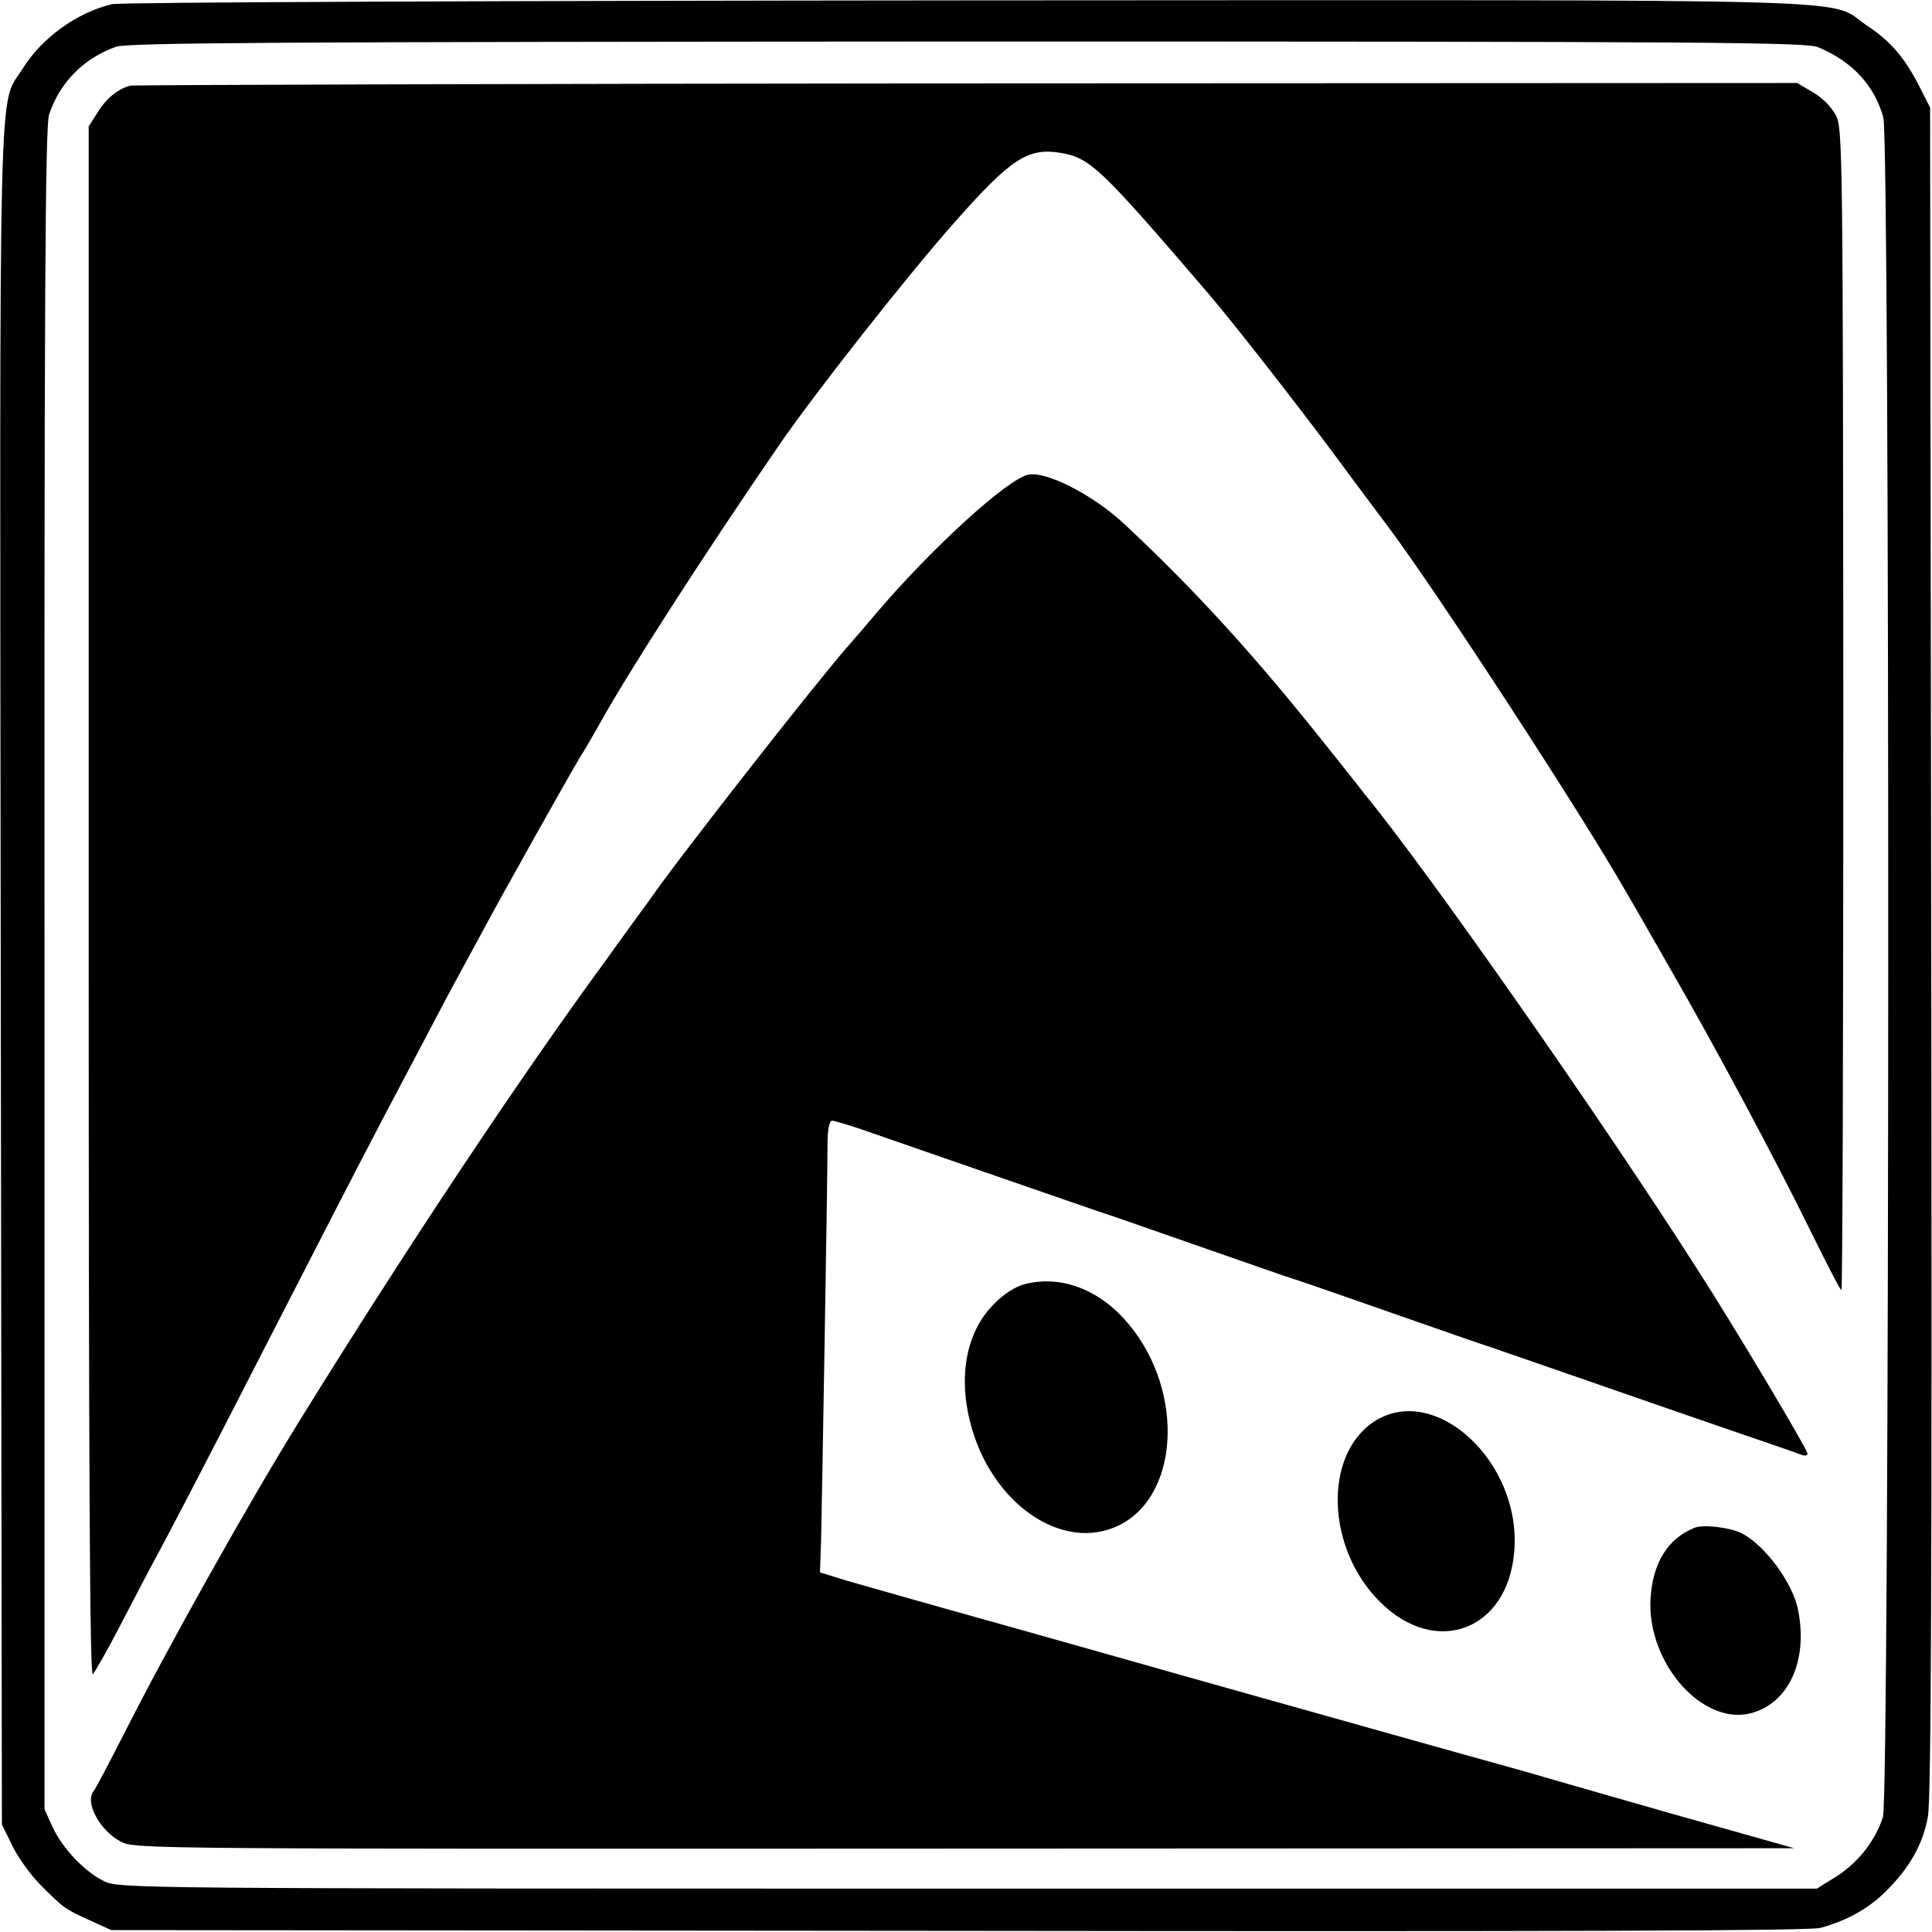 <svg version="1" xmlns="http://www.w3.org/2000/svg" width="682.667" height="682.667" viewBox="0 0 512 512"><path d="M29.7 1.1C20.4 3.3 11 10.1 6 18.2-.5 28.7-.1 11 .2 258.6l.3 224.9 2.8 5.7c1.5 3.1 4.9 7.8 7.6 10.5 6 6 6.4 6.3 13.1 9.3l5.5 2.5 224.5.2c162.2.2 225.6 0 228.5-.8 7.1-2 12.7-5.1 17.4-9.8 6.1-6.1 9.7-12.3 11-19.6.9-4.4 1.1-64.9.9-229.5l-.3-223.5-2.9-5.7c-3.9-7.6-7.6-11.9-13.8-16C483.6-.6 504.8 0 256.6.1 130.4.2 31.9.6 29.7 1.1zm452.1 11.4c9.1 3.8 14.9 10.1 17.3 18.6 1.8 6.7 1.7 444.8-.1 450.4-2 6.3-6.5 12-12.2 15.7l-5.3 3.3h-225c-221.5 0-225.1 0-229-2-5.2-2.6-11-8.7-13.6-14.4l-2.1-4.6V256.9C11.7 77.4 12 33.6 13 30.4c2.8-8.5 9.1-14.9 17.7-18 3.2-1.1 41.5-1.3 225.6-1.4 197.9 0 222.2.2 225.5 1.5z"/><path d="M34.5 22.7c-3.3.9-6.4 3.4-8.7 7.2l-2.3 3.6v205.7c0 153.2.3 205.4 1.1 204.5.6-.7 4-6.6 7.4-13.2 3.4-6.6 7.9-15.2 10-19 4.5-8.4 15.2-29 29-56 14.1-27.5 24.2-47.1 30.7-59.5 12.6-23.8 16.7-31.8 19.3-36.5 1.5-2.8 4.4-8.1 6.4-11.8 6.1-11.4 23.8-42.9 26.3-47 1.4-2.2 3.6-6 5-8.5 7.3-13.3 27.5-44.7 47.4-73.7 9.1-13.4 34.7-45.9 46.8-59.5 15-17 19.5-19.9 28.1-18.5 7.9 1.3 10.6 3.9 39.4 37.5 6.4 7.5 23 28.7 34 43.5 6.9 9.4 13 17.4 13.4 18 12.3 16.3 51.5 76.4 63.2 97 1 1.6 6.1 10.6 11.5 20 12 20.8 28.2 51.1 37.8 70.7 4 8.1 7.4 14.7 7.7 14.7.3.1.5-69.1.5-153.7-.1-147.1-.2-153.9-1.9-157.5-1.2-2.3-3.5-4.7-6.1-6.2l-4.2-2.5-219.9.1c-120.9.1-220.8.4-221.9.6z"/><path d="M272.5 125.8c-5.6 1.2-25.8 19.6-40.7 37.2-2.5 3-5.8 6.8-7.3 8.5-9 10.3-46.3 58-52.5 67.2-.8 1.1-6.1 8.3-11.6 16-22.7 31-52.4 75.6-80.7 121.3-13.6 21.9-35.3 60.6-47.1 84-3.8 7.4-7.3 14.1-7.8 14.7-2.4 3 1.7 10.5 7.3 13.4 3.7 1.9 7.9 1.9 223.6 1.8l219.8-.1-33-9.3c-18.1-5.2-34.6-9.9-36.5-10.5-1.9-.5-13.8-3.9-26.5-7.4-48.4-13.6-70.2-19.7-75-21.1-2.7-.8-20.3-5.7-39-11-18.7-5.2-37.2-10.5-41.1-11.6l-7.1-2.2.3-8.6c.2-9.1 1.7-94.2 1.7-104.9 0-3.9.5-6.2 1.2-6.2.6 0 4.3 1.1 8.1 2.4 36.9 12.8 60.3 20.9 62.4 21.6 1.4.4 13.1 4.5 26 9s24.6 8.6 26 9c1.4.4 13.1 4.5 26 9s24.6 8.6 26 9c1.4.5 13.1 4.5 26 9s30.5 10.6 39 13.5c8.5 2.9 16.3 5.6 17.3 6 .9.4 1.7.3 1.7-.3 0-1.1-19.5-33.8-29.3-49-25.4-39.8-71.6-105.8-88.1-125.8-.8-1.1-5.4-6.9-10.2-12.9-19-23.9-34.6-41-53.3-58.5-8.3-7.8-20.8-14.2-25.6-13.2z"/><path d="M271.6 340.3c-2.4.6-5.6 2.6-8.1 5.2-7.3 7.2-9.6 18.8-6.4 31.4 5.5 21.7 24.7 34.8 39.7 27.2 16.4-8.4 17-37.4.9-54.8-7.4-8-17-11.3-26.1-9zM364.2 376.7c-13.5 8.8-12.8 33.6 1.5 47.8 14.8 14.8 34 7.6 35.6-13.5 1.9-23.6-21-44.7-37.1-34.3zM449 404.9c-7.1 2.9-11 9.3-11.6 18.8-.9 17.1 13.8 33.7 26.7 30.3 10-2.7 15.1-14 12.4-27.4-1.4-7.1-8.7-17-14.8-20.2-3-1.6-10.4-2.5-12.7-1.5z"/></svg>